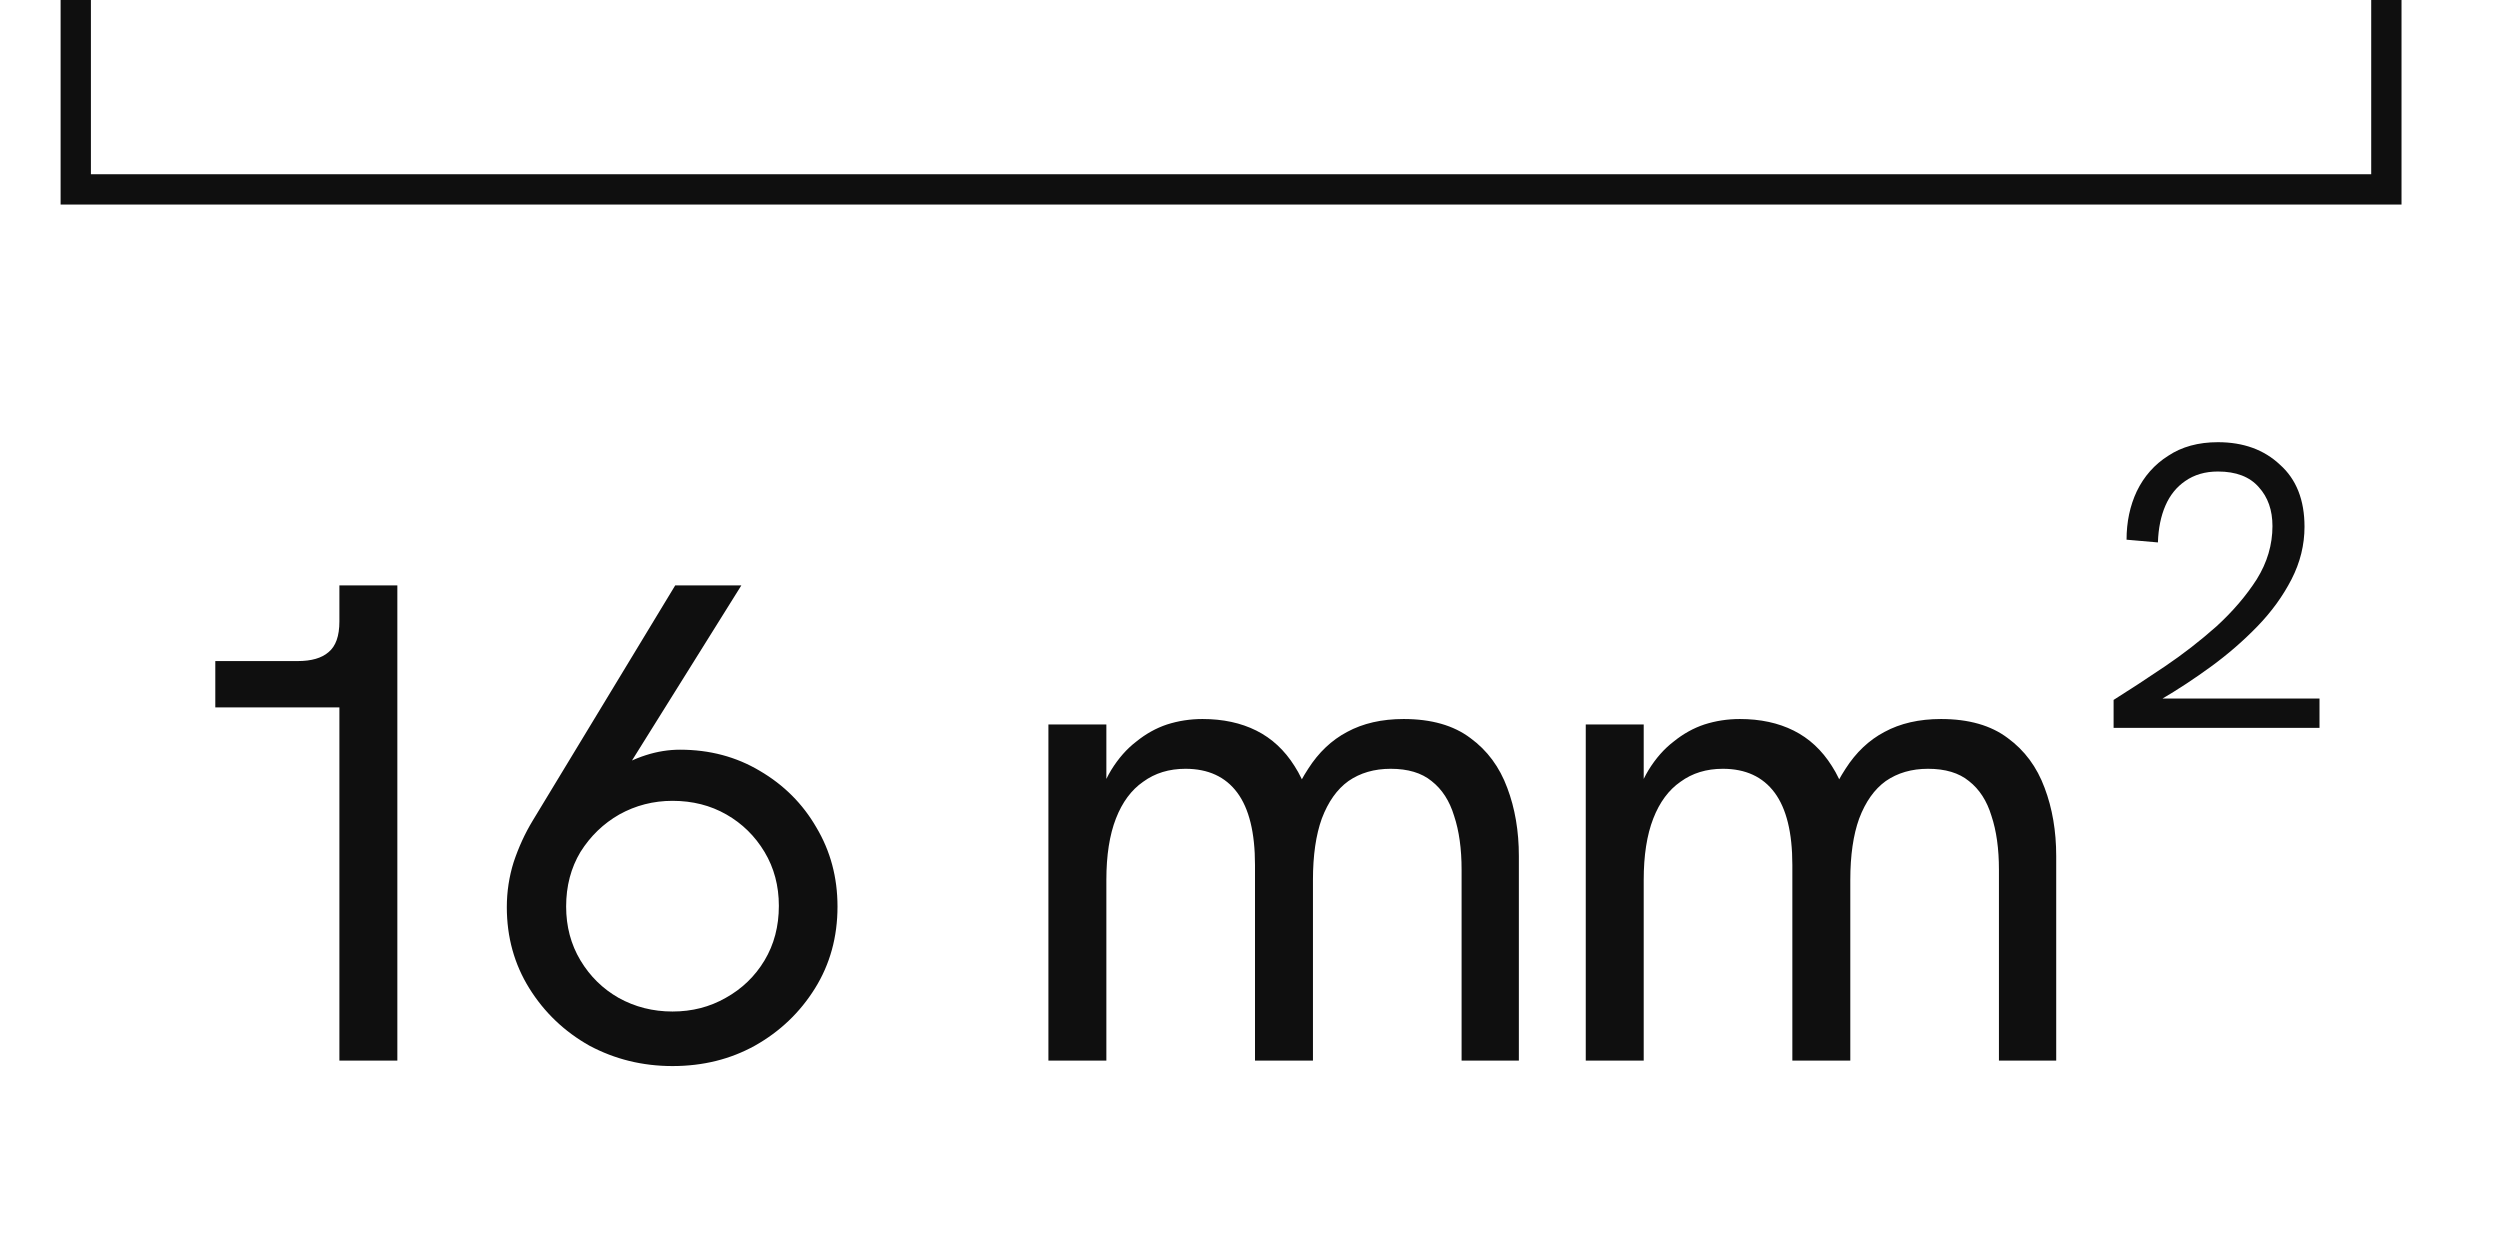 <svg width="66" height="33" viewBox="0 0 66 33" fill="none" xmlns="http://www.w3.org/2000/svg">
<path d="M63 5.30481e-06L63 5L2 5L2 -2.79758e-08" stroke="#0F0F0F" stroke-width="0.8"/>
<path d="M8.96 28V17.884L9.428 18.676H5.684V17.452H7.862C8.222 17.452 8.492 17.374 8.672 17.218C8.864 17.062 8.96 16.792 8.96 16.408V15.454H10.49V28H8.96ZM19.572 15.454L16.368 20.584L16.188 20.35C16.464 20.17 16.752 20.032 17.052 19.936C17.352 19.84 17.652 19.792 17.952 19.792C18.732 19.792 19.434 19.978 20.058 20.35C20.694 20.722 21.192 21.22 21.552 21.844C21.924 22.468 22.11 23.164 22.11 23.932C22.11 24.736 21.912 25.456 21.516 26.092C21.12 26.728 20.592 27.232 19.932 27.604C19.284 27.964 18.558 28.144 17.754 28.144C16.962 28.144 16.23 27.964 15.558 27.604C14.898 27.232 14.37 26.728 13.974 26.092C13.578 25.456 13.38 24.742 13.38 23.95C13.38 23.542 13.44 23.146 13.56 22.762C13.692 22.366 13.86 22 14.064 21.664L17.826 15.454H19.572ZM17.754 21.142C17.25 21.142 16.782 21.262 16.35 21.502C15.93 21.742 15.588 22.072 15.324 22.492C15.072 22.912 14.946 23.392 14.946 23.932C14.946 24.46 15.072 24.934 15.324 25.354C15.576 25.774 15.912 26.104 16.332 26.344C16.764 26.584 17.238 26.704 17.754 26.704C18.27 26.704 18.738 26.584 19.158 26.344C19.59 26.104 19.932 25.774 20.184 25.354C20.436 24.934 20.562 24.454 20.562 23.914C20.562 23.386 20.436 22.912 20.184 22.492C19.932 22.072 19.596 21.742 19.176 21.502C18.756 21.262 18.282 21.142 17.754 21.142ZM27.678 28V19.126H29.208V21.412H28.902C29.01 20.992 29.154 20.632 29.334 20.332C29.526 20.02 29.748 19.768 30 19.576C30.252 19.372 30.522 19.222 30.81 19.126C31.11 19.03 31.422 18.982 31.746 18.982C32.286 18.982 32.76 19.084 33.168 19.288C33.576 19.492 33.912 19.804 34.176 20.224C34.44 20.632 34.62 21.154 34.716 21.79L33.852 21.844C34.032 21.232 34.26 20.716 34.536 20.296C34.812 19.864 35.154 19.54 35.562 19.324C35.982 19.096 36.48 18.982 37.056 18.982C37.788 18.982 38.376 19.15 38.82 19.486C39.264 19.81 39.588 20.248 39.792 20.8C39.996 21.34 40.098 21.94 40.098 22.6V28H38.586V22.96C38.586 22.408 38.52 21.934 38.388 21.538C38.268 21.142 38.07 20.836 37.794 20.62C37.53 20.404 37.17 20.296 36.714 20.296C36.282 20.296 35.91 20.404 35.598 20.62C35.298 20.836 35.064 21.166 34.896 21.61C34.74 22.042 34.662 22.582 34.662 23.23V28H33.132V22.834C33.132 21.982 32.976 21.346 32.664 20.926C32.352 20.506 31.896 20.296 31.296 20.296C30.864 20.296 30.492 20.41 30.18 20.638C29.868 20.854 29.628 21.178 29.46 21.61C29.292 22.042 29.208 22.582 29.208 23.23V28H27.678ZM41.864 28V19.126H43.394V21.412H43.088C43.196 20.992 43.34 20.632 43.52 20.332C43.712 20.02 43.934 19.768 44.186 19.576C44.438 19.372 44.708 19.222 44.996 19.126C45.296 19.03 45.608 18.982 45.932 18.982C46.472 18.982 46.946 19.084 47.354 19.288C47.762 19.492 48.098 19.804 48.362 20.224C48.626 20.632 48.806 21.154 48.902 21.79L48.038 21.844C48.218 21.232 48.446 20.716 48.722 20.296C48.998 19.864 49.34 19.54 49.748 19.324C50.168 19.096 50.666 18.982 51.242 18.982C51.974 18.982 52.562 19.15 53.006 19.486C53.45 19.81 53.774 20.248 53.978 20.8C54.182 21.34 54.284 21.94 54.284 22.6V28H52.772V22.96C52.772 22.408 52.706 21.934 52.574 21.538C52.454 21.142 52.256 20.836 51.98 20.62C51.716 20.404 51.356 20.296 50.9 20.296C50.468 20.296 50.096 20.404 49.784 20.62C49.484 20.836 49.25 21.166 49.082 21.61C48.926 22.042 48.848 22.582 48.848 23.23V28H47.318V22.834C47.318 21.982 47.162 21.346 46.85 20.926C46.538 20.506 46.082 20.296 45.482 20.296C45.05 20.296 44.678 20.41 44.366 20.638C44.054 20.854 43.814 21.178 43.646 21.61C43.478 22.042 43.394 22.582 43.394 23.23V28H41.864ZM55.799 19.216V18.478C56.219 18.214 56.669 17.92 57.149 17.596C57.629 17.272 58.085 16.918 58.517 16.534C58.949 16.138 59.303 15.724 59.579 15.292C59.855 14.848 59.993 14.38 59.993 13.888C59.993 13.468 59.873 13.126 59.633 12.862C59.393 12.586 59.033 12.448 58.553 12.448C58.217 12.448 57.929 12.532 57.689 12.7C57.461 12.856 57.287 13.072 57.167 13.348C57.047 13.624 56.981 13.948 56.969 14.32L56.141 14.248C56.141 13.78 56.231 13.354 56.411 12.97C56.603 12.574 56.879 12.262 57.239 12.034C57.599 11.794 58.037 11.674 58.553 11.674C59.225 11.674 59.771 11.872 60.191 12.268C60.623 12.652 60.839 13.198 60.839 13.906C60.839 14.386 60.725 14.848 60.497 15.292C60.269 15.736 59.969 16.15 59.597 16.534C59.225 16.918 58.817 17.272 58.373 17.596C57.929 17.92 57.491 18.208 57.059 18.46L56.861 18.442H61.235V19.216H55.799Z" fill="#0F0F0F"/>
</svg>
